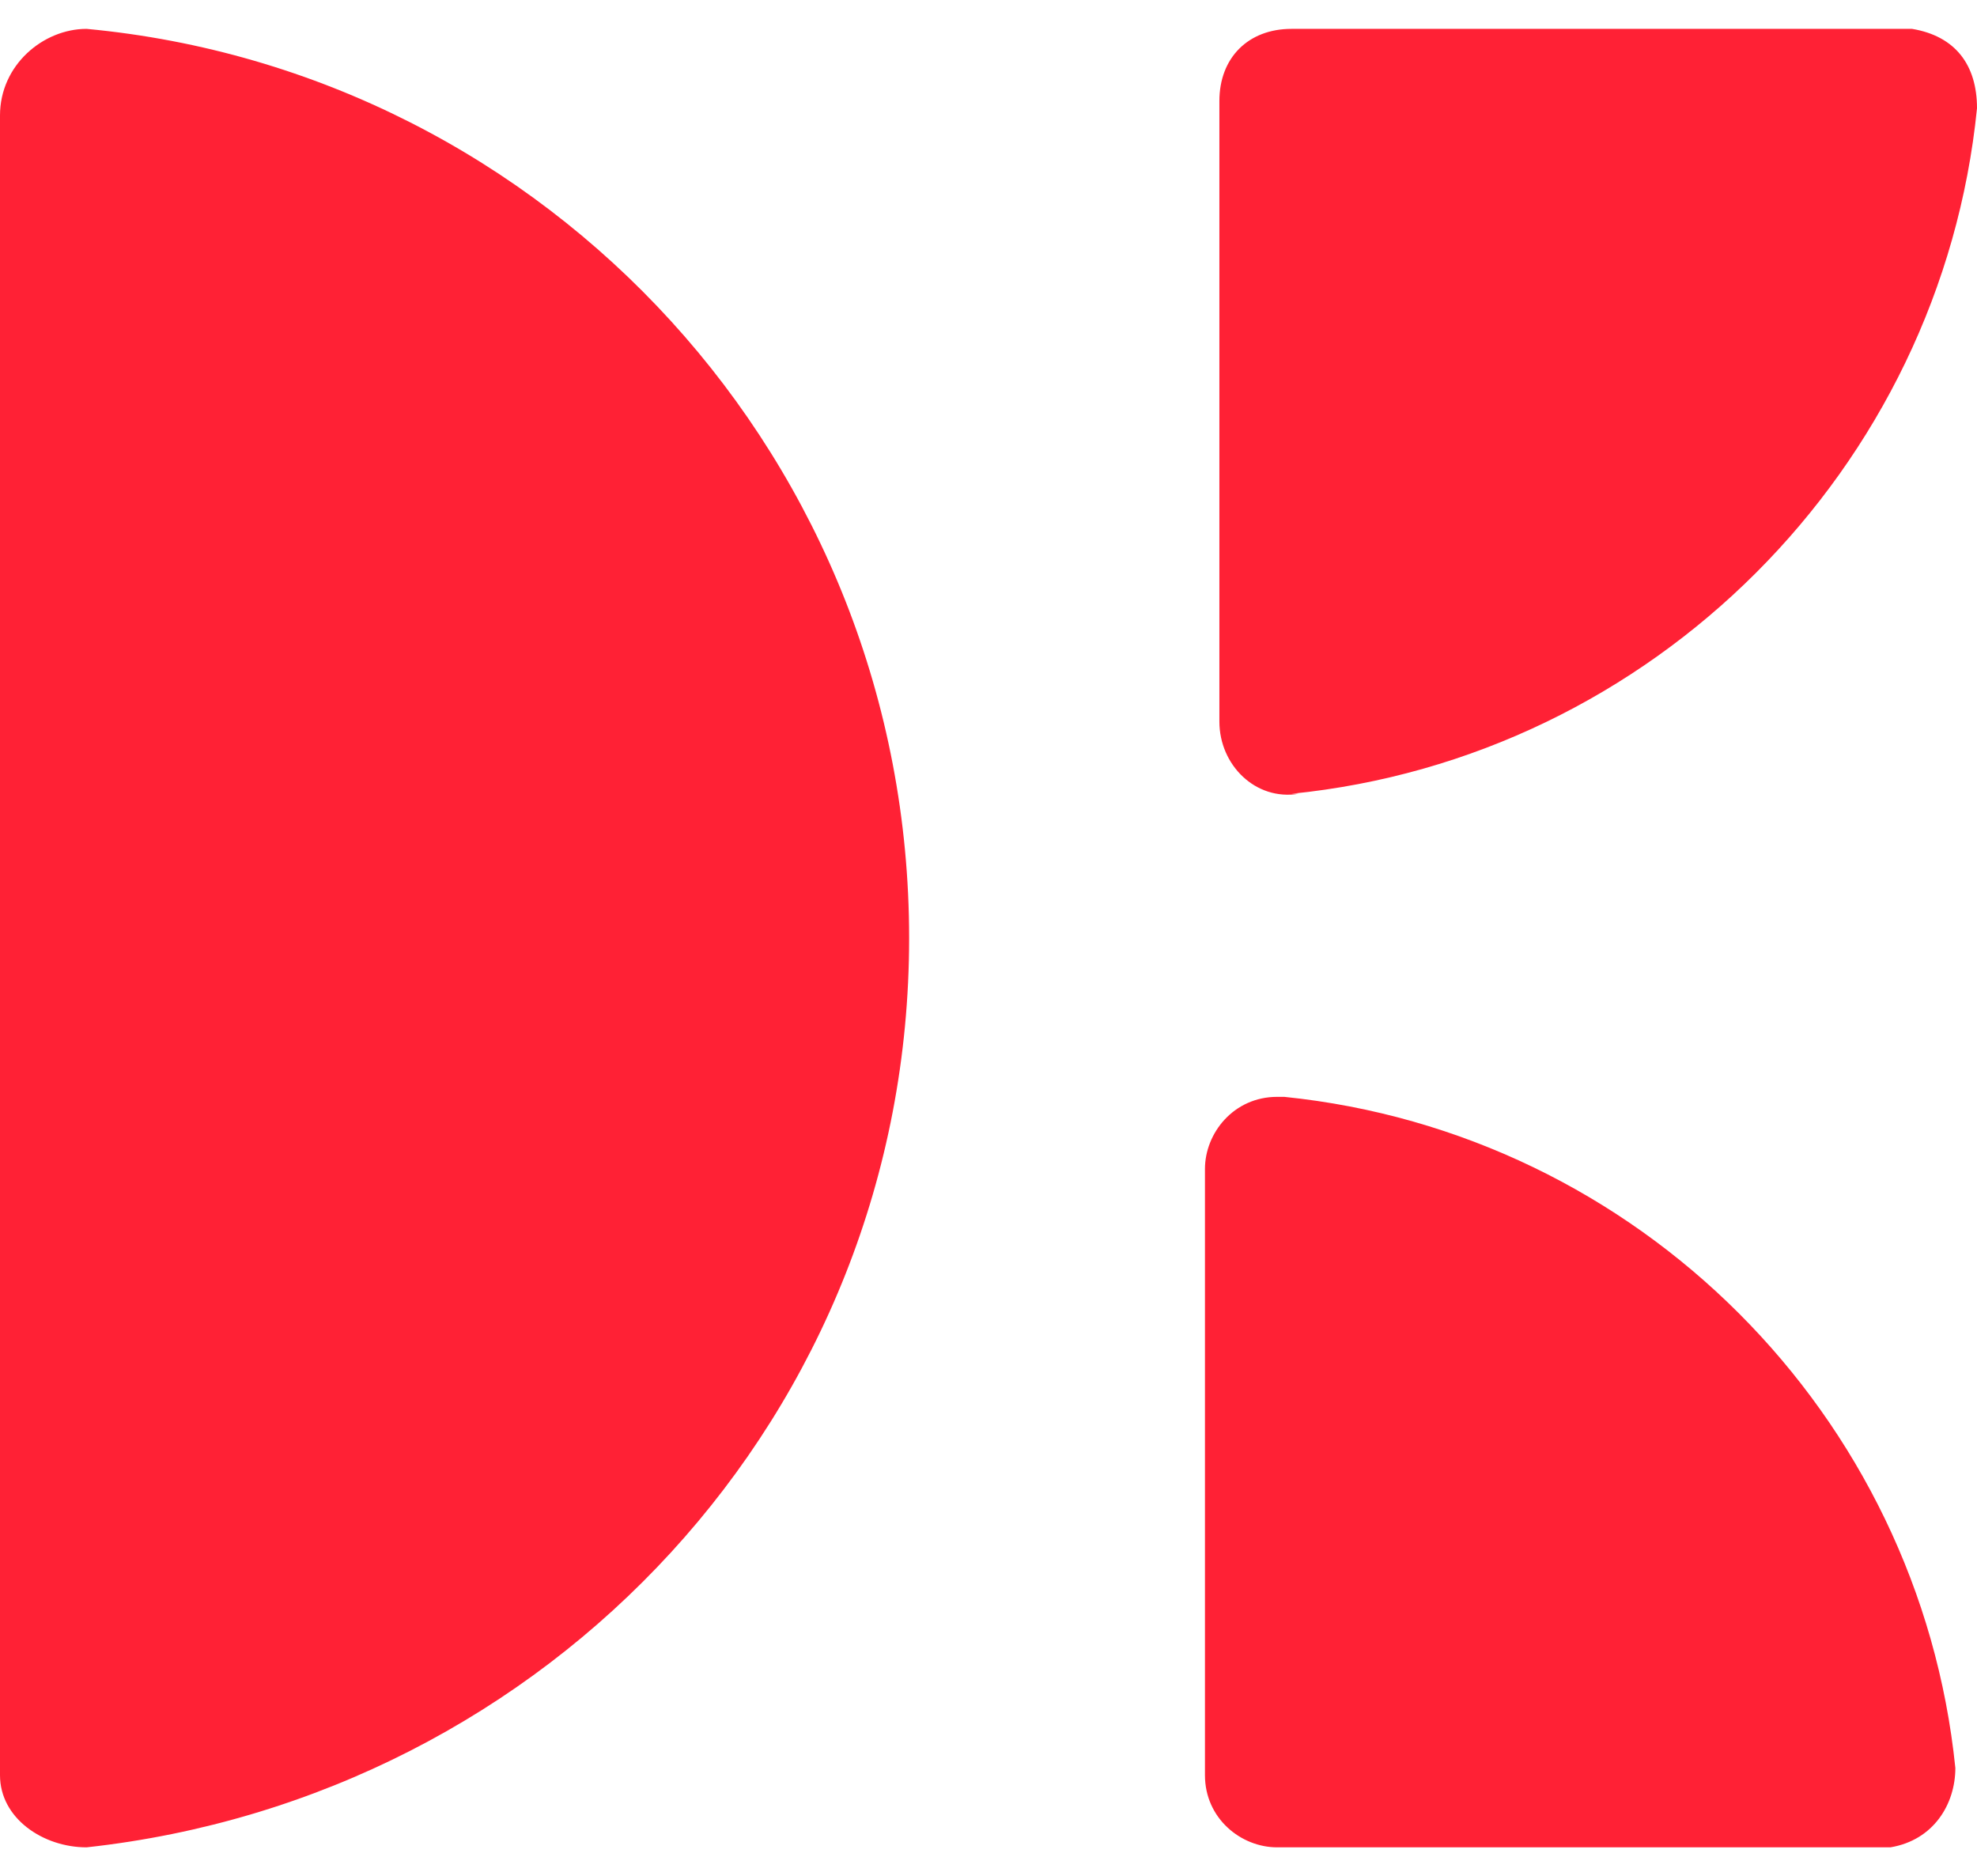 <svg viewBox="0 0 27.4 26" xmlns="http://www.w3.org/2000/svg"><path d="m0 1.6c0-.7.6-1.2 1.2-1.2 6.4.6 11.4 6 11.4 12.6s-5 11.9-11.4 12.6c-.6 0-1.2-.4-1.2-1 0 0 0 0 0-.1v-23zm17.9 9.4c5-.5 9-4.5 9.5-9.5 0-.6-.3-1-.9-1.1h-8.6c-.6 0-1 .4-1 1v8.6c0 .6.5 1.1 1.1 1zm-.1 4.2c4.9.5 8.8 4.4 9.3 9.3 0 .5-.3 1-.9 1.1 0 0 0 0-.1 0h-8.4c-.5 0-1-.4-1-1v-8.4c0-.5.4-1 1-1h.1s0 0 0 0z" fill="#ff2135"/></svg>